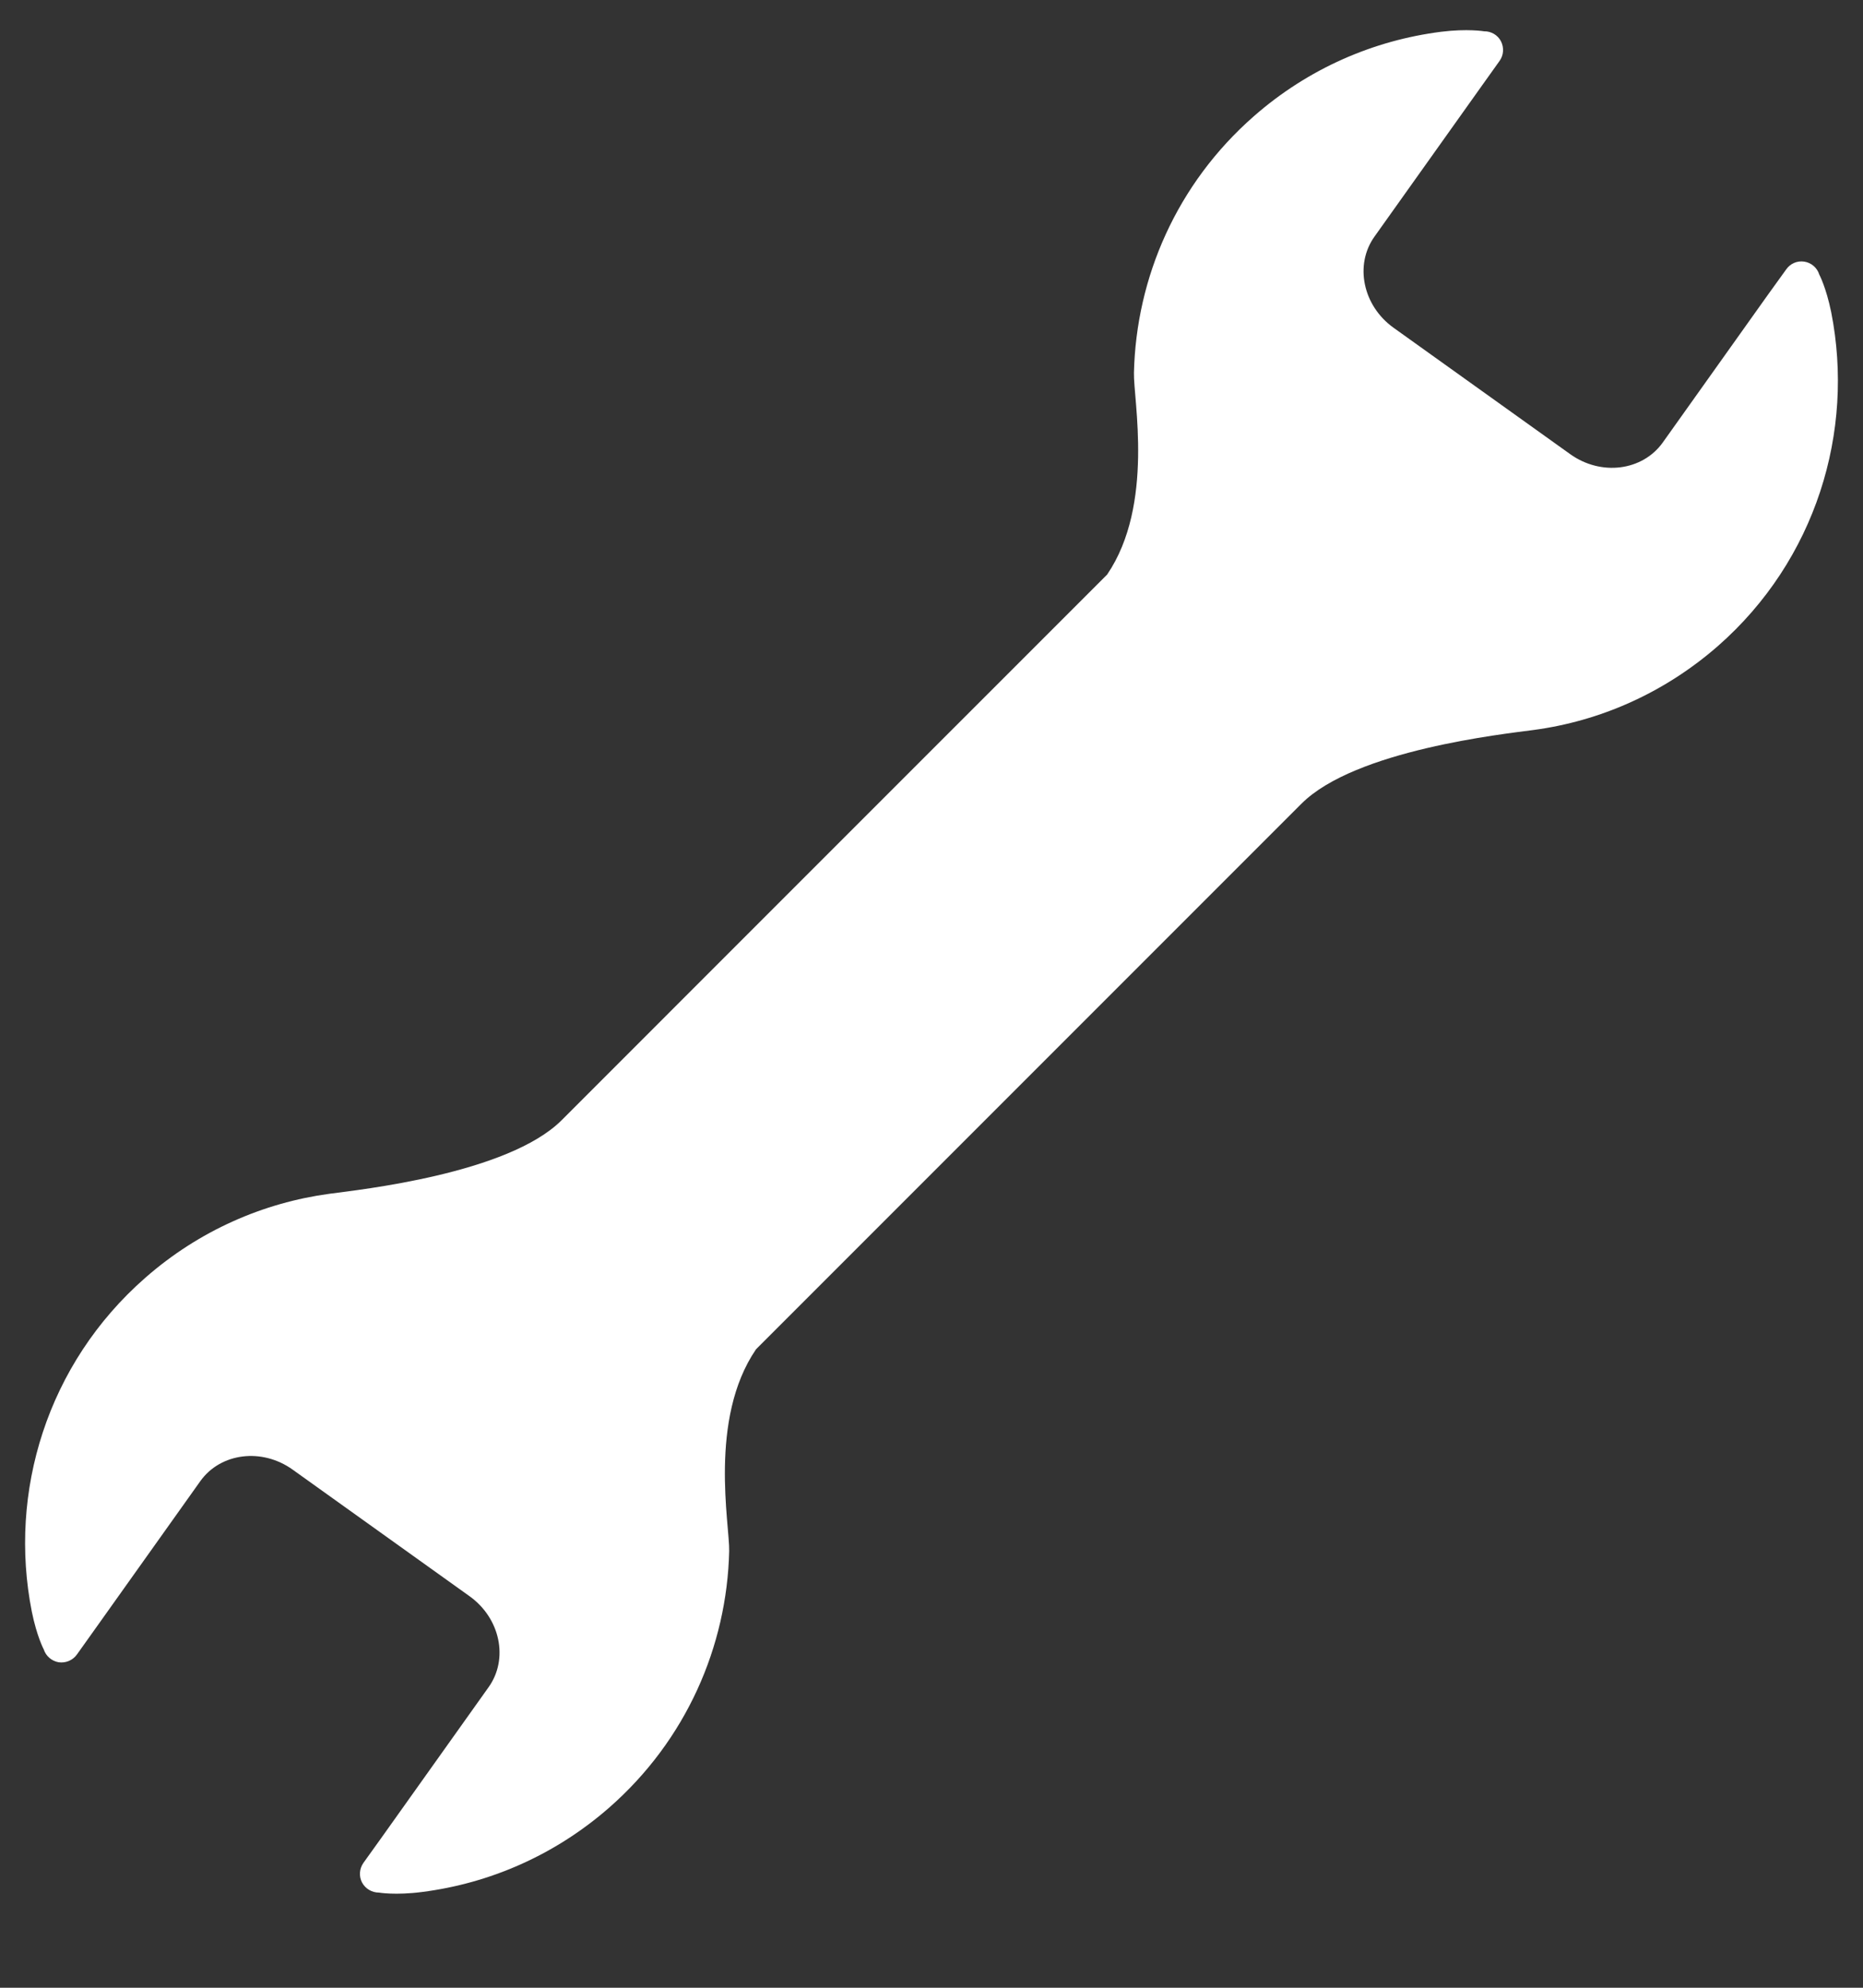<svg width="15" height="16" viewBox="0 0 15 16" fill="none" xmlns="http://www.w3.org/2000/svg">
<rect x="0" y="0" width="15" height="16" fill="#333333" stroke="none"/>
<g clip-path="url(#clip0_1114_913)">
<path d="M5.871 12.486C5.876 12.275 5.703 11.423 6.087 10.861C7.439 9.509 10.156 6.792 10.479 6.469C10.911 6.037 12.109 5.908 12.347 5.876C12.88 5.805 13.397 5.58 13.832 5.2C14.621 4.508 14.934 3.474 14.744 2.513C14.703 2.312 14.648 2.21 14.648 2.21C14.631 2.155 14.584 2.115 14.528 2.106C14.471 2.097 14.415 2.121 14.382 2.168L14.232 2.376L13.387 3.563C13.223 3.791 12.891 3.833 12.643 3.656L11.22 2.638C10.973 2.461 10.904 2.132 11.067 1.904L11.932 0.689L12.074 0.49C12.107 0.444 12.111 0.383 12.085 0.332C12.059 0.282 12.006 0.251 11.95 0.252C11.95 0.252 11.816 0.229 11.601 0.256C11.061 0.325 10.535 0.55 10.095 0.936C9.474 1.48 9.148 2.235 9.13 3C9.124 3.21 9.297 4.063 8.914 4.625C7.562 5.976 4.845 8.694 4.522 9.017C4.089 9.449 2.891 9.577 2.653 9.609C2.121 9.681 1.603 9.905 1.169 10.286C0.379 10.978 0.066 12.011 0.256 12.972C0.297 13.174 0.352 13.276 0.352 13.276C0.37 13.331 0.416 13.37 0.472 13.38C0.529 13.388 0.585 13.365 0.619 13.318L0.768 13.109L1.613 11.922C1.776 11.694 2.109 11.652 2.357 11.83L3.78 12.848C4.028 13.025 4.097 13.354 3.933 13.582L3.068 14.797L2.926 14.995C2.893 15.042 2.889 15.103 2.915 15.153C2.942 15.203 2.994 15.234 3.051 15.234C3.051 15.234 3.184 15.257 3.399 15.229C3.939 15.16 4.465 14.935 4.905 14.55C5.526 14.006 5.853 13.251 5.871 12.486Z" fill="white"/>
</g>
<defs>
<clipPath id="clip0_1114_913">
<rect width="15" height="15" fill="white" transform="translate(0 0.243)"/>
</clipPath>
</defs>
</svg>
